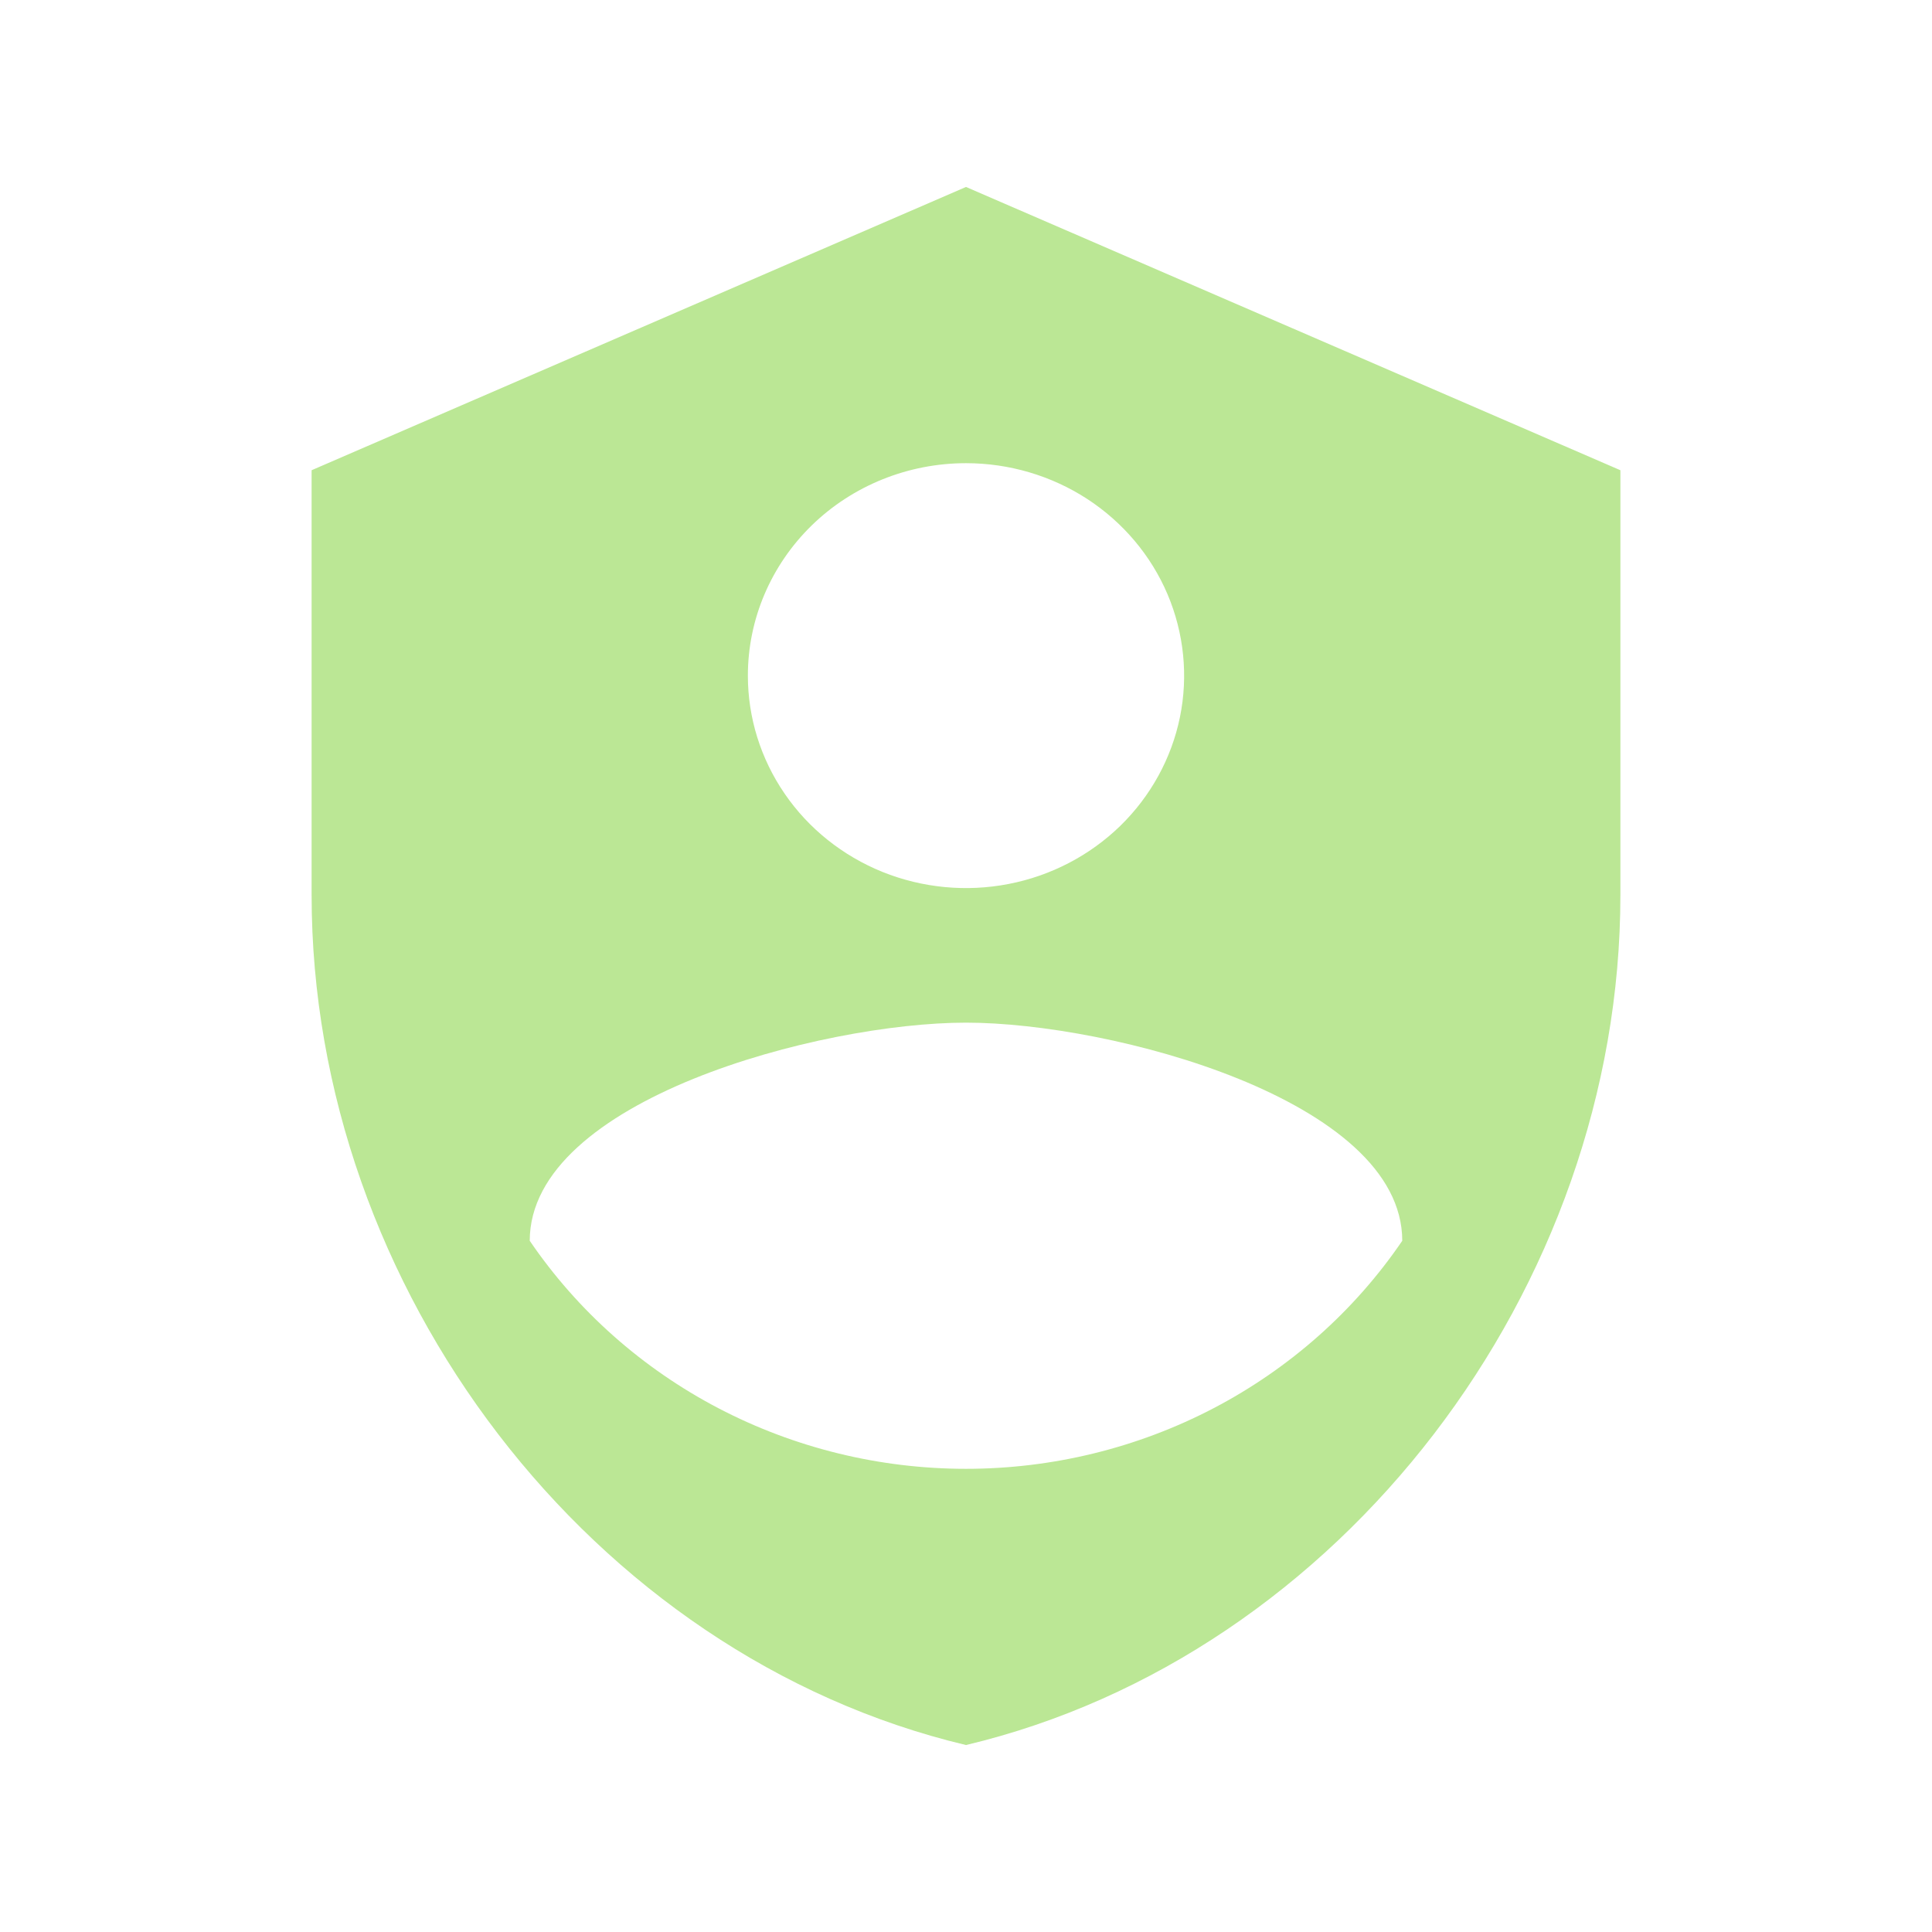 <svg width="31" height="31" viewBox="0 0 31 31" fill="none" xmlns="http://www.w3.org/2000/svg">
<path d="M15.5 3L5 7.545V14.364C5 20.671 9.48 26.568 15.5 28C21.52 26.568 26 20.671 26 14.364V7.545L15.5 3ZM15.5 7.432C16.192 7.432 16.869 7.632 17.445 8.006C18.02 8.381 18.469 8.913 18.734 9.536C18.998 10.159 19.068 10.845 18.933 11.506C18.798 12.167 18.464 12.775 17.975 13.252C17.485 13.728 16.862 14.053 16.183 14.184C15.504 14.316 14.8 14.248 14.161 13.991C13.521 13.732 12.974 13.296 12.59 12.735C12.205 12.174 12 11.515 12 10.841C12 9.937 12.369 9.07 13.025 8.43C13.681 7.791 14.572 7.432 15.5 7.432ZM15.5 16.409C17.833 16.409 22.5 17.648 22.5 19.909C21.734 21.034 20.694 21.957 19.472 22.596C18.251 23.234 16.886 23.568 15.5 23.568C14.114 23.568 12.749 23.234 11.528 22.596C10.306 21.957 9.266 21.034 8.5 19.909C8.5 17.648 13.167 16.409 15.5 16.409Z" fill="#BBE795"/>
</svg>
